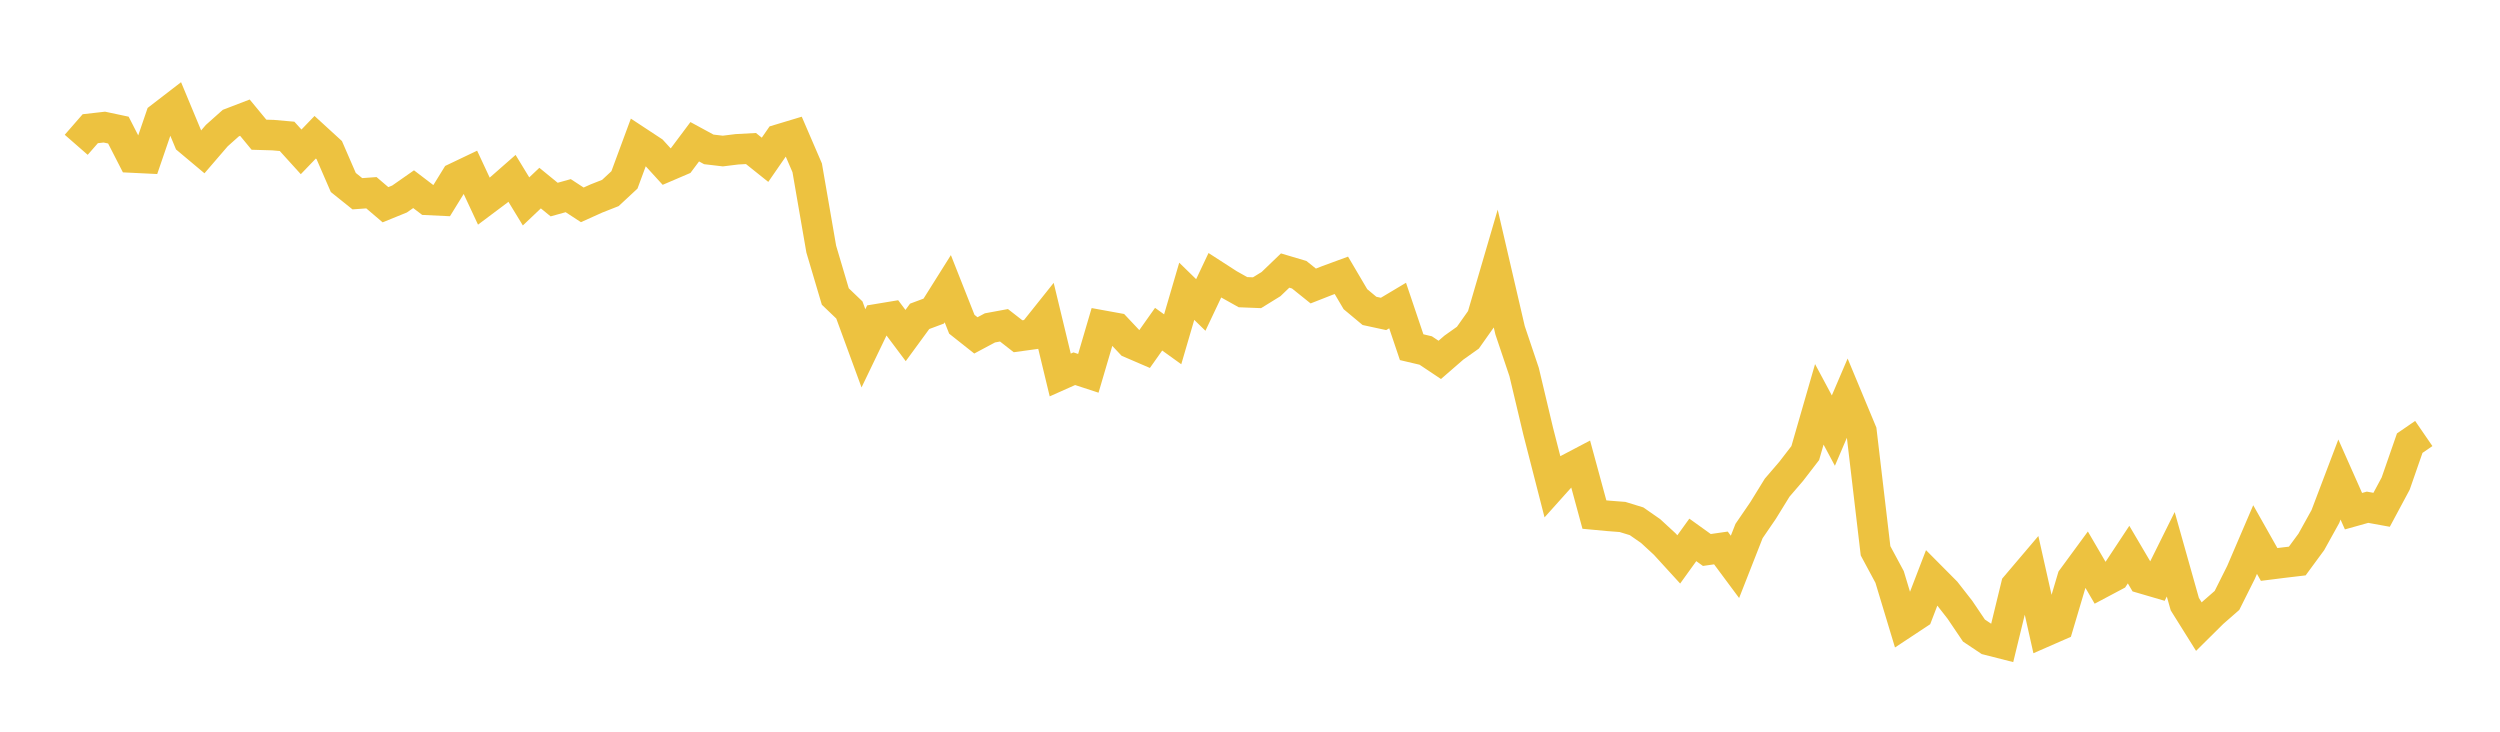 <svg width="164" height="48" xmlns="http://www.w3.org/2000/svg" xmlns:xlink="http://www.w3.org/1999/xlink"><path fill="none" stroke="rgb(237,194,64)" stroke-width="2" d="M5,9.499L5.922,8.443L6.844,8.338L7.766,8.534L8.689,10.336L9.611,10.381L10.533,7.689L11.455,6.979L12.377,9.194L13.299,9.967L14.222,8.895L15.144,8.073L16.066,7.719L16.988,8.837L17.91,8.864L18.832,8.945L19.754,9.962L20.677,9.003L21.599,9.847L22.521,11.971L23.443,12.71L24.365,12.643L25.287,13.43L26.21,13.055L27.132,12.411L28.054,13.114L28.976,13.158L29.898,11.662L30.82,11.222L31.743,13.199L32.665,12.508L33.587,11.699L34.509,13.213L35.431,12.339L36.353,13.092L37.275,12.835L38.198,13.438L39.12,13.023L40.042,12.659L40.964,11.801L41.886,9.308L42.808,9.915L43.731,10.926L44.653,10.531L45.575,9.299L46.497,9.8L47.419,9.908L48.341,9.794L49.263,9.744L50.186,10.482L51.108,9.148L52.03,8.87L52.952,11.009L53.874,16.341L54.796,19.451L55.719,20.335L56.641,22.85L57.563,20.934L58.485,20.781L59.407,22.012L60.329,20.752L61.251,20.408L62.174,18.939L63.096,21.271L64.018,22.001L64.94,21.509L65.862,21.339L66.784,22.058L67.707,21.931L68.629,20.776L69.551,24.599L70.473,24.188L71.395,24.49L72.317,21.354L73.24,21.522L74.162,22.502L75.084,22.899L76.006,21.595L76.928,22.258L77.85,19.108L78.772,20.006L79.695,18.056L80.617,18.651L81.539,19.167L82.461,19.203L83.383,18.634L84.305,17.748L85.228,18.022L86.15,18.762L87.072,18.4L87.994,18.061L88.916,19.626L89.838,20.395L90.76,20.594L91.683,20.043L92.605,22.776L93.527,22.993L94.449,23.608L95.371,22.807L96.293,22.152L97.216,20.846L98.138,17.694L99.06,21.664L99.982,24.403L100.904,28.283L101.826,31.879L102.749,30.849L103.671,30.364L104.593,33.756L105.515,33.842L106.437,33.913L107.359,34.196L108.281,34.837L109.204,35.688L110.126,36.697L111.048,35.417L111.97,36.079L112.892,35.946L113.814,37.187L114.737,34.836L115.659,33.488L116.581,31.992L117.503,30.919L118.425,29.722L119.347,26.525L120.269,28.248L121.192,26.091L122.114,28.305L123.036,36.132L123.958,37.848L124.88,40.9L125.802,40.291L126.725,37.89L127.647,38.818L128.569,39.999L129.491,41.365L130.413,41.98L131.335,42.215L132.257,38.427L133.18,37.34L134.102,41.449L135.024,41.045L135.946,37.943L136.868,36.687L137.79,38.269L138.713,37.779L139.635,36.382L140.557,37.948L141.479,38.218L142.401,36.36L143.323,39.631L144.246,41.107L145.168,40.194L146.09,39.388L147.012,37.546L147.934,35.395L148.856,37.028L149.778,36.912L150.701,36.803L151.623,35.548L152.545,33.885L153.467,31.457L154.389,33.533L155.311,33.275L156.234,33.443L157.156,31.723L158.078,29.071L159,28.438"></path></svg>